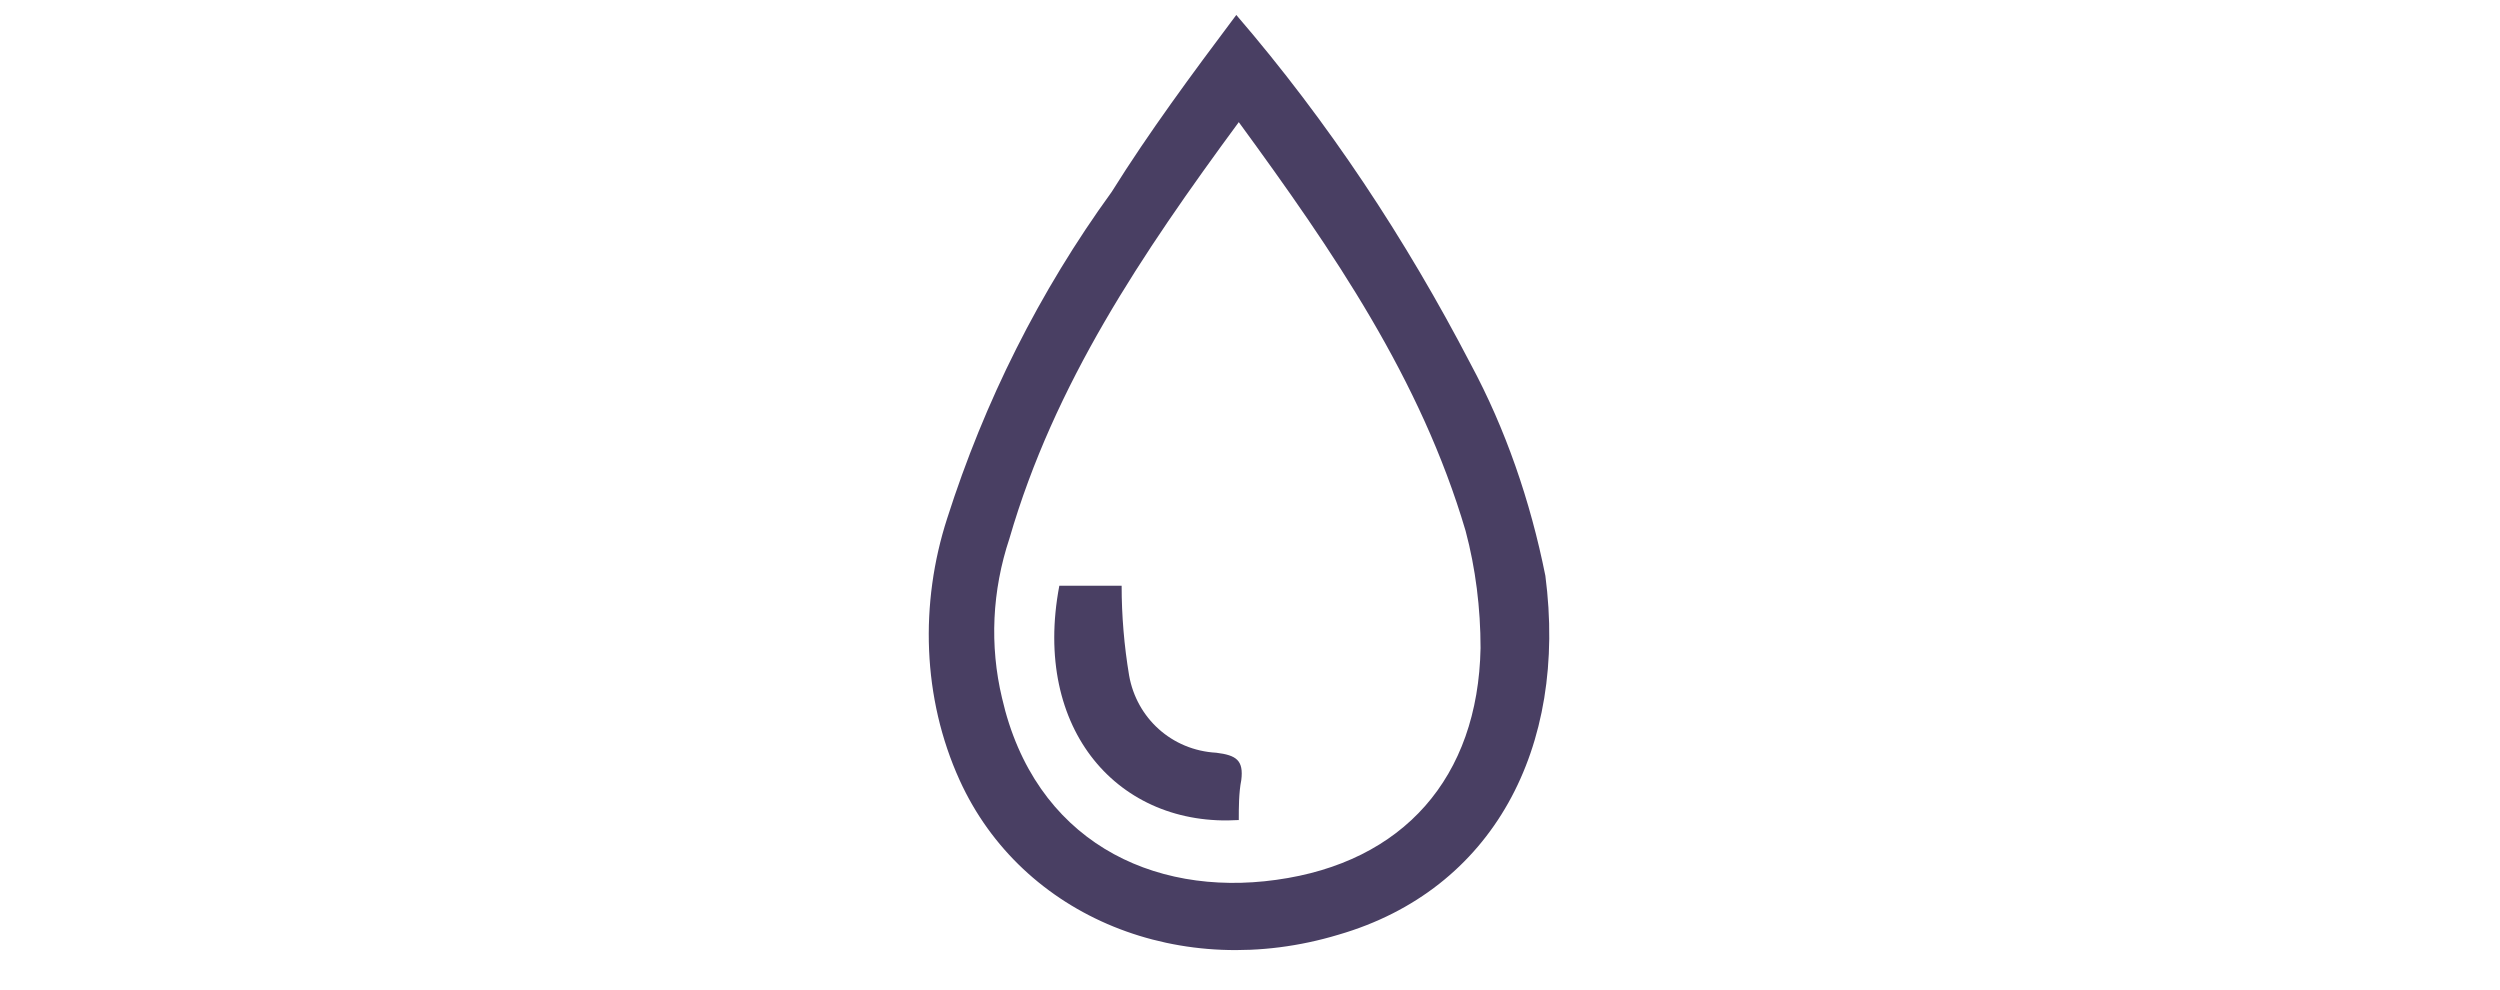 <?xml version="1.0" encoding="utf-8"?>
<!-- Generator: Adobe Illustrator 26.0.2, SVG Export Plug-In . SVG Version: 6.00 Build 0)  -->
<svg version="1.1" id="Group_176" xmlns="http://www.w3.org/2000/svg" xmlns:xlink="http://www.w3.org/1999/xlink" x="0px" y="0px"
	 viewBox="0 0 100.3 39.7" style="enable-background:new 0 0 100.3 39.7;" xml:space="preserve">
<style type="text/css">
	.st0{fill:#493F63;}
</style>
<g id="Group_107" transform="translate(0 0)">
	<path id="Path_46" class="st0" d="M49.6,0.6c3.7,4.3,6.8,9,9.4,14c1.4,2.6,2.4,5.5,3,8.5c0.9,6.9-2.1,12.6-8.3,14.4
		c-6.3,1.9-12.7-0.7-15.2-6.2C37,28,36.9,24.2,38,20.8c1.5-4.7,3.7-9.1,6.6-13.1C46.1,5.3,47.8,3,49.6,0.6z M49.7,4.9
		c-3.9,5.3-7.4,10.5-9.2,16.7c-0.7,2.1-0.8,4.3-0.3,6.4c1.3,5.7,6,8,11,7.3c5.1-0.7,8.1-4.1,8.2-9.3c0-1.6-0.2-3.2-0.6-4.7
		C57,15.2,53.5,10.1,49.7,4.9L49.7,4.9z"/>
	<path id="Path_47" class="st0" d="M49.7,32.9c-4.8,0.3-8.3-3.6-7.2-9.4H45c0,1.2,0.1,2.4,0.3,3.6c0.3,1.7,1.7,3,3.5,3.1
		c0.8,0.1,1.1,0.3,1,1.1C49.7,31.8,49.7,32.4,49.7,32.9z"/>
</g>
</svg>
